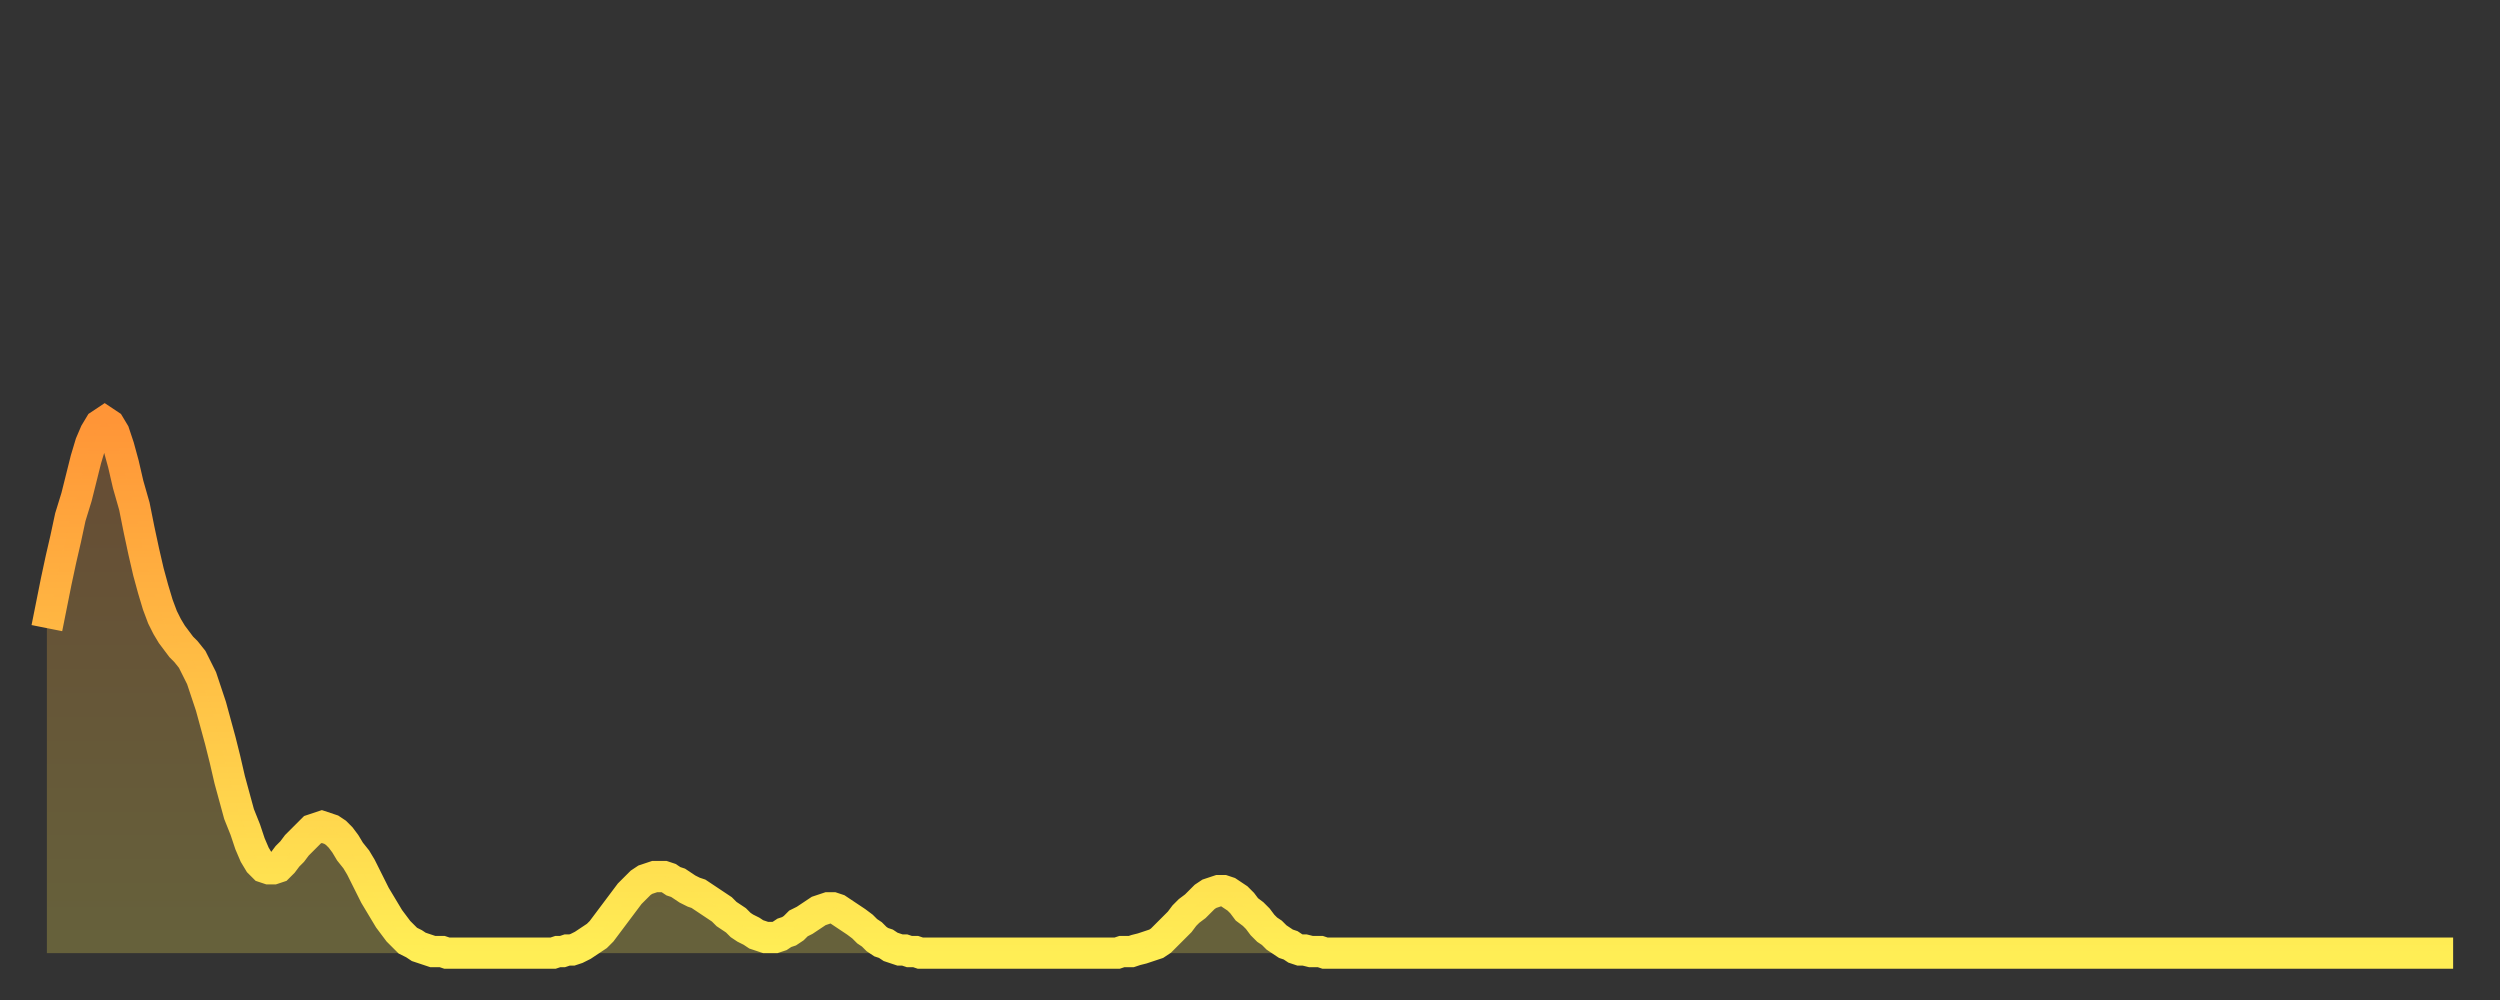 <?xml version="1.0" encoding="utf-8" ?>
<svg baseProfile="full" height="64" version="1.1" width="160" xmlns="http://www.w3.org/2000/svg" xmlns:ev="http://www.w3.org/2001/xml-events" xmlns:xlink="http://www.w3.org/1999/xlink"><rect width="100%" height="100%" fill="#333333" stroke="none"/><defs><linearGradient id="id1356336" x1="0" x2="0" y1="0" y2="1"><stop offset="0%" stop-color="#ff9537" /><stop offset="50%" stop-color="#ffc146" /><stop offset="100%" stop-color="#ffee55" /></linearGradient></defs><g transform="translate(3,3)"><g><path d="M 0.0 37.2 0.3 35.7 0.6 34.2 0.9 32.8 1.2 31.5 1.5 30.1 1.9 28.8 2.2 27.6 2.5 26.4 2.8 25.4 3.1 24.7 3.4 24.2 3.7 24.0 4.0 24.2 4.3 24.7 4.6 25.6 4.9 26.7 5.2 28.0 5.6 29.4 5.9 30.9 6.2 32.3 6.5 33.6 6.8 34.7 7.1 35.7 7.4 36.5 7.7 37.1 8.0 37.6 8.3 38.0 8.6 38.4 8.9 38.7 9.3 39.2 9.6 39.8 9.9 40.4 10.2 41.3 10.5 42.2 10.8 43.3 11.1 44.4 11.4 45.6 11.7 46.9 12.0 48.0 12.3 49.1 12.7 50.1 13.0 51.0 13.3 51.7 13.6 52.2 13.9 52.5 14.2 52.6 14.5 52.6 14.8 52.5 15.1 52.2 15.4 51.8 15.7 51.5 16.0 51.1 16.4 50.7 16.7 50.4 17.0 50.1 17.3 50.0 17.6 49.9 17.9 50.0 18.2 50.1 18.5 50.3 18.8 50.6 19.1 51.0 19.4 51.5 19.8 52.0 20.1 52.5 20.4 53.1 20.7 53.7 21.0 54.3 21.3 54.8 21.6 55.3 21.9 55.8 22.2 56.2 22.5 56.6 22.8 56.9 23.1 57.2 23.5 57.4 23.8 57.6 24.1 57.7 24.4 57.8 24.7 57.9 25.0 57.9 25.3 57.9 25.6 58.0 25.9 58.0 26.2 58.0 26.5 58.0 26.8 58.0 27.2 58.0 27.5 58.0 27.8 58.0 28.1 58.0 28.4 58.0 28.7 58.0 29.0 58.0 29.3 58.0 29.6 58.0 29.9 58.0 30.2 58.0 30.6 58.0 30.9 58.0 31.2 58.0 31.5 58.0 31.8 58.0 32.1 58.0 32.4 58.0 32.7 57.9 33.0 57.9 33.3 57.8 33.6 57.8 33.9 57.7 34.3 57.5 34.6 57.3 34.9 57.1 35.2 56.9 35.5 56.6 35.8 56.2 36.1 55.8 36.4 55.4 36.7 55.0 37.0 54.6 37.3 54.2 37.7 53.8 38.0 53.5 38.3 53.3 38.6 53.2 38.9 53.1 39.2 53.1 39.5 53.1 39.8 53.2 40.1 53.4 40.4 53.5 40.7 53.7 41.0 53.9 41.4 54.1 41.7 54.2 42.0 54.4 42.3 54.6 42.6 54.8 42.9 55.0 43.2 55.2 43.5 55.5 43.8 55.7 44.1 55.9 44.4 56.2 44.7 56.4 45.1 56.6 45.4 56.8 45.7 56.9 46.0 57.0 46.3 57.0 46.6 57.0 46.9 56.9 47.2 56.7 47.5 56.6 47.8 56.4 48.1 56.1 48.5 55.9 48.8 55.7 49.1 55.5 49.4 55.3 49.7 55.2 50.0 55.1 50.3 55.1 50.6 55.2 50.9 55.4 51.2 55.6 51.5 55.8 51.8 56.0 52.2 56.3 52.5 56.6 52.8 56.8 53.1 57.1 53.4 57.3 53.7 57.4 54.0 57.6 54.3 57.7 54.6 57.8 54.9 57.8 55.2 57.9 55.6 57.9 55.9 58.0 56.2 58.0 56.5 58.0 56.8 58.0 57.1 58.0 57.4 58.0 57.7 58.0 58.0 58.0 58.3 58.0 58.6 58.0 58.9 58.0 59.3 58.0 59.6 58.0 59.9 58.0 60.2 58.0 60.5 58.0 60.8 58.0 61.1 58.0 61.4 58.0 61.7 58.0 62.0 58.0 62.3 58.0 62.6 58.0 63.0 58.0 63.3 58.0 63.6 58.0 63.9 58.0 64.2 58.0 64.5 58.0 64.8 58.0 65.1 58.0 65.4 58.0 65.7 58.0 66.0 58.0 66.4 58.0 66.7 58.0 67.0 58.0 67.3 58.0 67.6 58.0 67.9 58.0 68.2 58.0 68.5 58.0 68.8 57.9 69.1 57.9 69.4 57.9 69.7 57.8 70.1 57.7 70.4 57.6 70.7 57.5 71.0 57.4 71.3 57.2 71.6 56.9 71.9 56.6 72.2 56.3 72.5 56.0 72.8 55.6 73.1 55.3 73.5 55.0 73.8 54.7 74.1 54.4 74.4 54.2 74.7 54.1 75.0 54.0 75.3 54.0 75.6 54.1 75.9 54.3 76.2 54.5 76.5 54.8 76.8 55.2 77.2 55.5 77.5 55.8 77.8 56.2 78.1 56.5 78.4 56.7 78.7 57.0 79.0 57.2 79.3 57.4 79.6 57.5 79.9 57.7 80.2 57.8 80.5 57.8 80.9 57.9 81.2 57.9 81.5 57.9 81.8 58.0 82.1 58.0 82.4 58.0 82.7 58.0 83.0 58.0 83.3 58.0 83.6 58.0 83.9 58.0 84.3 58.0 84.6 58.0 84.9 58.0 85.2 58.0 85.5 58.0 85.8 58.0 86.1 58.0 86.4 58.0 86.7 58.0 87.0 58.0 87.3 58.0 87.6 58.0 88.0 58.0 88.3 58.0 88.6 58.0 88.9 58.0 89.2 58.0 89.5 58.0 89.8 58.0 90.1 58.0 90.4 58.0 90.7 58.0 91.0 58.0 91.4 58.0 91.7 58.0 92.0 58.0 92.3 58.0 92.6 58.0 92.9 58.0 93.2 58.0 93.5 58.0 93.8 58.0 94.1 58.0 94.4 58.0 94.7 58.0 95.1 58.0 95.4 58.0 95.7 58.0 96.0 58.0 96.3 58.0 96.6 58.0 96.9 58.0 97.2 58.0 97.5 58.0 97.8 58.0 98.1 58.0 98.4 58.0 98.8 58.0 99.1 58.0 99.4 58.0 99.7 58.0 100.0 58.0 100.3 58.0 100.6 58.0 100.9 58.0 101.2 58.0 101.5 58.0 101.8 58.0 102.2 58.0 102.5 58.0 102.8 58.0 103.1 58.0 103.4 58.0 103.7 58.0 104.0 58.0 104.3 58.0 104.6 58.0 104.9 58.0 105.2 58.0 105.5 58.0 105.9 58.0 106.2 58.0 106.5 58.0 106.8 58.0 107.1 58.0 107.4 58.0 107.7 58.0 108.0 58.0 108.3 58.0 108.6 58.0 108.9 58.0 109.3 58.0 109.6 58.0 109.9 58.0 110.2 58.0 110.5 58.0 110.8 58.0 111.1 58.0 111.4 58.0 111.7 58.0 112.0 58.0 112.3 58.0 112.6 58.0 113.0 58.0 113.3 58.0 113.6 58.0 113.9 58.0 114.2 58.0 114.5 58.0 114.8 58.0 115.1 58.0 115.4 58.0 115.7 58.0 116.0 58.0 116.3 58.0 116.7 58.0 117.0 58.0 117.3 58.0 117.6 58.0 117.9 58.0 118.2 58.0 118.5 58.0 118.8 58.0 119.1 58.0 119.4 58.0 119.7 58.0 120.1 58.0 120.4 58.0 120.7 58.0 121.0 58.0 121.3 58.0 121.6 58.0 121.9 58.0 122.2 58.0 122.5 58.0 122.8 58.0 123.1 58.0 123.4 58.0 123.8 58.0 124.1 58.0 124.4 58.0 124.7 58.0 125.0 58.0 125.3 58.0 125.6 58.0 125.9 58.0 126.2 58.0 126.5 58.0 126.8 58.0 127.2 58.0 127.5 58.0 127.8 58.0 128.1 58.0 128.4 58.0 128.7 58.0 129.0 58.0 129.3 58.0 129.6 58.0 129.9 58.0 130.2 58.0 130.5 58.0 130.9 58.0 131.2 58.0 131.5 58.0 131.8 58.0 132.1 58.0 132.4 58.0 132.7 58.0 133.0 58.0 133.3 58.0 133.6 58.0 133.9 58.0 134.2 58.0 134.6 58.0 134.9 58.0 135.2 58.0 135.5 58.0 135.8 58.0 136.1 58.0 136.4 58.0 136.7 58.0 137.0 58.0 137.3 58.0 137.6 58.0 138.0 58.0 138.3 58.0 138.6 58.0 138.9 58.0 139.2 58.0 139.5 58.0 139.8 58.0 140.1 58.0 140.4 58.0 140.7 58.0 141.0 58.0 141.3 58.0 141.7 58.0 142.0 58.0 142.3 58.0 142.6 58.0 142.9 58.0 143.2 58.0 143.5 58.0 143.8 58.0 144.1 58.0 144.4 58.0 144.7 58.0 145.1 58.0 145.4 58.0 145.7 58.0 146.0 58.0 146.3 58.0 146.6 58.0 146.9 58.0 147.2 58.0 147.5 58.0 147.8 58.0 148.1 58.0 148.4 58.0 148.8 58.0 149.1 58.0 149.4 58.0 149.7 58.0 150.0 58.0 150.3 58.0 150.6 58.0 150.9 58.0 151.2 58.0 151.5 58.0 151.8 58.0 152.1 58.0 152.5 58.0 152.8 58.0 153.1 58.0 153.4 58.0 153.7 58.0 154.0 58.0" fill="none" id="graph-curve" opacity="1" stroke="url(#id1356336)" stroke-width="2" /><path d="M 0 58 L 0.0 37.2 0.3 35.7 0.6 34.2 0.9 32.8 1.2 31.5 1.5 30.1 1.9 28.8 2.2 27.6 2.5 26.4 2.8 25.4 3.1 24.7 3.4 24.2 3.7 24.0 4.0 24.2 4.3 24.7 4.6 25.6 4.9 26.7 5.2 28.0 5.6 29.4 5.9 30.9 6.2 32.3 6.5 33.6 6.8 34.7 7.1 35.7 7.4 36.5 7.7 37.1 8.0 37.6 8.3 38.0 8.6 38.4 8.9 38.7 9.3 39.2 9.6 39.8 9.9 40.4 10.2 41.3 10.5 42.2 10.8 43.3 11.1 44.4 11.4 45.6 11.7 46.9 12.0 48.0 12.3 49.1 12.7 50.1 13.0 51.0 13.3 51.7 13.6 52.2 13.9 52.5 14.2 52.6 14.5 52.6 14.8 52.5 15.1 52.2 15.4 51.8 15.7 51.5 16.0 51.1 16.4 50.7 16.7 50.4 17.0 50.1 17.3 50.0 17.6 49.9 17.9 50.0 18.2 50.1 18.5 50.3 18.8 50.6 19.1 51.0 19.4 51.5 19.8 52.0 20.1 52.5 20.4 53.1 20.7 53.7 21.0 54.3 21.3 54.8 21.6 55.3 21.9 55.8 22.2 56.2 22.5 56.6 22.8 56.9 23.1 57.2 23.5 57.4 23.8 57.6 24.1 57.7 24.4 57.8 24.7 57.9 25.0 57.9 25.3 57.9 25.6 58.0 25.9 58.0 26.2 58.0 26.5 58.0 26.8 58.0 27.2 58.0 27.5 58.0 27.8 58.0 28.1 58.0 28.4 58.0 28.7 58.0 29.0 58.0 29.3 58.0 29.6 58.0 29.9 58.0 30.2 58.0 30.6 58.0 30.9 58.0 31.2 58.0 31.5 58.0 31.8 58.0 32.1 58.0 32.4 58.0 32.7 57.9 33.0 57.9 33.3 57.8 33.6 57.8 33.9 57.7 34.3 57.5 34.6 57.3 34.9 57.1 35.2 56.9 35.5 56.6 35.8 56.2 36.1 55.8 36.4 55.4 36.7 55.0 37.0 54.6 37.3 54.2 37.7 53.8 38.0 53.5 38.3 53.3 38.6 53.2 38.9 53.1 39.2 53.1 39.5 53.1 39.8 53.2 40.1 53.4 40.4 53.5 40.7 53.7 41.0 53.9 41.4 54.1 41.7 54.2 42.0 54.4 42.3 54.6 42.6 54.8 42.9 55.0 43.2 55.2 43.5 55.5 43.8 55.7 44.1 55.9 44.4 56.2 44.7 56.4 45.1 56.6 45.4 56.8 45.7 56.9 46.0 57.0 46.3 57.0 46.6 57.0 46.9 56.9 47.2 56.7 47.5 56.6 47.8 56.4 48.1 56.1 48.5 55.9 48.8 55.7 49.1 55.5 49.4 55.3 49.7 55.2 50.0 55.1 50.3 55.1 50.6 55.2 50.9 55.4 51.2 55.6 51.5 55.8 51.8 56.0 52.2 56.3 52.5 56.6 52.8 56.8 53.1 57.1 53.4 57.3 53.7 57.4 54.0 57.6 54.3 57.7 54.6 57.8 54.9 57.8 55.2 57.9 55.6 57.9 55.9 58.0 56.2 58.0 56.5 58.0 56.8 58.0 57.1 58.0 57.4 58.0 57.7 58.0 58.0 58.0 58.3 58.0 58.6 58.0 58.9 58.0 59.3 58.0 59.6 58.0 59.9 58.0 60.2 58.0 60.5 58.0 60.8 58.0 61.1 58.0 61.4 58.0 61.7 58.0 62.0 58.0 62.3 58.0 62.6 58.0 63.0 58.0 63.3 58.0 63.6 58.0 63.9 58.0 64.2 58.0 64.5 58.0 64.8 58.0 65.1 58.0 65.4 58.0 65.7 58.0 66.0 58.0 66.4 58.0 66.7 58.0 67.0 58.0 67.3 58.0 67.6 58.0 67.9 58.0 68.2 58.0 68.5 58.0 68.8 57.9 69.1 57.9 69.4 57.9 69.7 57.8 70.1 57.7 70.4 57.6 70.7 57.5 71.0 57.4 71.3 57.2 71.6 56.9 71.9 56.6 72.2 56.3 72.5 56.0 72.8 55.6 73.1 55.3 73.5 55.0 73.8 54.7 74.1 54.4 74.4 54.2 74.7 54.1 75.0 54.0 75.3 54.0 75.6 54.1 75.9 54.3 76.2 54.5 76.5 54.8 76.8 55.2 77.2 55.5 77.5 55.8 77.8 56.2 78.1 56.5 78.4 56.7 78.7 57.0 79.0 57.2 79.3 57.4 79.6 57.5 79.9 57.7 80.2 57.8 80.5 57.8 80.9 57.9 81.2 57.9 81.5 57.9 81.8 58.0 82.1 58.0 82.4 58.0 82.7 58.0 83.0 58.0 83.3 58.0 83.6 58.0 83.9 58.0 84.3 58.0 84.6 58.0 84.9 58.0 85.2 58.0 85.5 58.0 85.8 58.0 86.1 58.0 86.4 58.0 86.7 58.0 87.0 58.0 87.3 58.0 87.6 58.0 88.0 58.0 88.3 58.0 88.6 58.0 88.9 58.0 89.2 58.0 89.5 58.0 89.8 58.0 90.1 58.0 90.4 58.0 90.7 58.0 91.0 58.0 91.4 58.0 91.7 58.0 92.0 58.0 92.3 58.0 92.6 58.0 92.9 58.0 93.2 58.0 93.5 58.0 93.8 58.0 94.1 58.0 94.4 58.0 94.7 58.0 95.1 58.0 95.4 58.0 95.7 58.0 96.0 58.0 96.3 58.0 96.6 58.0 96.9 58.0 97.2 58.0 97.5 58.0 97.8 58.0 98.1 58.0 98.4 58.0 98.8 58.0 99.1 58.0 99.4 58.0 99.7 58.0 100.0 58.0 100.3 58.0 100.6 58.0 100.9 58.0 101.2 58.0 101.5 58.0 101.8 58.0 102.2 58.0 102.5 58.0 102.8 58.0 103.1 58.0 103.4 58.0 103.7 58.0 104.0 58.0 104.3 58.0 104.6 58.0 104.9 58.0 105.2 58.0 105.5 58.0 105.9 58.0 106.2 58.0 106.5 58.0 106.8 58.0 107.1 58.0 107.4 58.0 107.7 58.0 108.0 58.0 108.3 58.0 108.6 58.0 108.9 58.0 109.3 58.0 109.6 58.0 109.9 58.0 110.2 58.0 110.5 58.0 110.8 58.0 111.1 58.0 111.4 58.0 111.7 58.0 112.0 58.0 112.3 58.0 112.6 58.0 113.0 58.0 113.3 58.0 113.6 58.0 113.9 58.0 114.2 58.0 114.5 58.0 114.8 58.0 115.1 58.0 115.4 58.0 115.7 58.0 116.0 58.0 116.3 58.0 116.7 58.0 117.0 58.0 117.3 58.0 117.6 58.0 117.9 58.0 118.2 58.0 118.5 58.0 118.8 58.0 119.1 58.0 119.4 58.0 119.7 58.0 120.1 58.0 120.4 58.0 120.7 58.0 121.0 58.0 121.3 58.0 121.6 58.0 121.9 58.0 122.2 58.0 122.5 58.0 122.8 58.0 123.1 58.0 123.4 58.0 123.8 58.0 124.1 58.0 124.4 58.0 124.7 58.0 125.0 58.0 125.3 58.0 125.6 58.0 125.9 58.0 126.2 58.0 126.5 58.0 126.8 58.0 127.2 58.0 127.5 58.0 127.8 58.0 128.1 58.0 128.4 58.0 128.7 58.0 129.0 58.0 129.3 58.0 129.6 58.0 129.9 58.0 130.2 58.0 130.5 58.0 130.9 58.0 131.2 58.0 131.5 58.0 131.8 58.0 132.1 58.0 132.4 58.0 132.7 58.0 133.0 58.0 133.3 58.0 133.6 58.0 133.9 58.0 134.2 58.0 134.6 58.0 134.9 58.0 135.2 58.0 135.5 58.0 135.8 58.0 136.1 58.0 136.4 58.0 136.7 58.0 137.0 58.0 137.3 58.0 137.6 58.0 138.0 58.0 138.3 58.0 138.6 58.0 138.9 58.0 139.2 58.0 139.5 58.0 139.8 58.0 140.1 58.0 140.4 58.0 140.7 58.0 141.0 58.0 141.3 58.0 141.7 58.0 142.0 58.0 142.3 58.0 142.6 58.0 142.9 58.0 143.2 58.0 143.5 58.0 143.8 58.0 144.1 58.0 144.4 58.0 144.7 58.0 145.1 58.0 145.4 58.0 145.7 58.0 146.0 58.0 146.3 58.0 146.6 58.0 146.9 58.0 147.2 58.0 147.5 58.0 147.8 58.0 148.1 58.0 148.4 58.0 148.8 58.0 149.1 58.0 149.4 58.0 149.7 58.0 150.0 58.0 150.3 58.0 150.6 58.0 150.9 58.0 151.2 58.0 151.5 58.0 151.8 58.0 152.1 58.0 152.5 58.0 152.8 58.0 153.1 58.0 153.4 58.0 153.7 58.0 154.0 58.0 154 58" fill="url(#id1356336)" fill-opacity=".25" id="graph-shadow" /></g></g></svg>